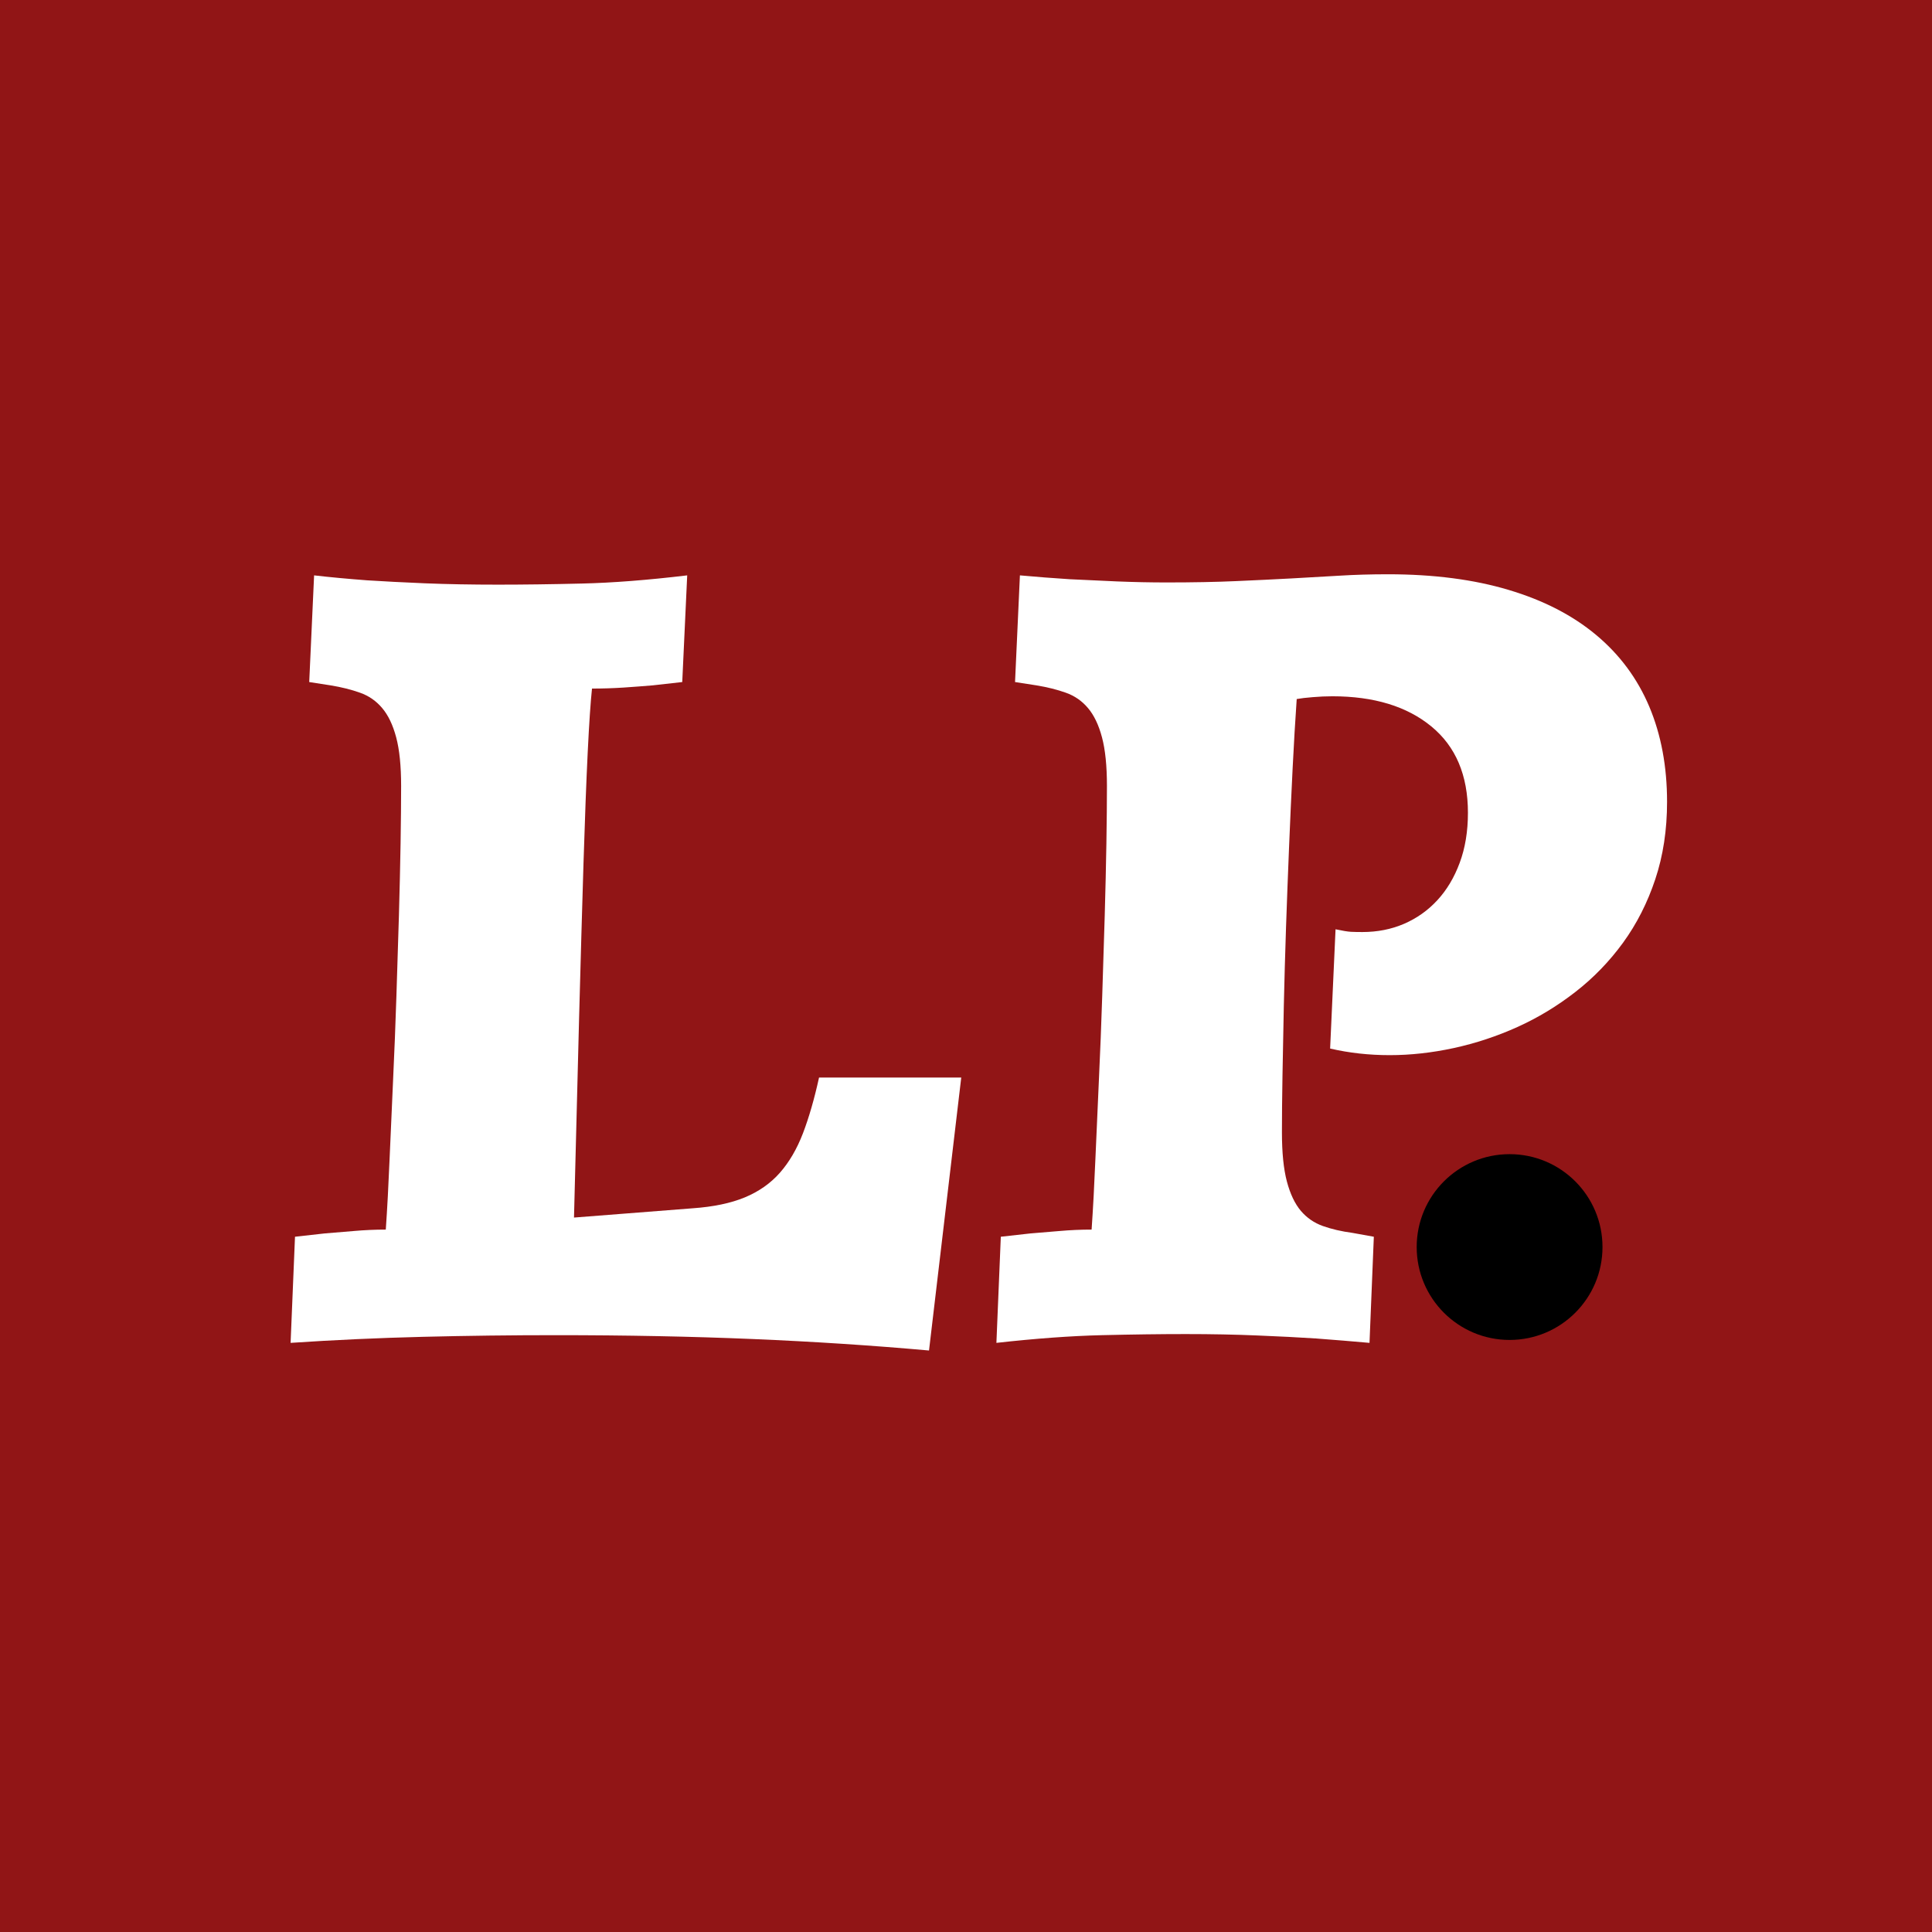 <svg xmlns="http://www.w3.org/2000/svg" xmlns:xlink="http://www.w3.org/1999/xlink" width="512" zoomAndPan="magnify" viewBox="0 0 384 384" height="512" preserveAspectRatio="xMidYMid meet" version="1.2"><defs><clipPath id="418dce1799"><path d="M 281.578 229.398 L 318.508 229.398 L 318.508 266.324 L 281.578 266.324 Z M 281.578 229.398 "/></clipPath><clipPath id="48e14c44d6"><path d="M 300.043 229.398 C 289.844 229.398 281.578 237.664 281.578 247.859 C 281.578 258.059 289.844 266.324 300.043 266.324 C 310.238 266.324 318.508 258.059 318.508 247.859 C 318.508 237.664 310.238 229.398 300.043 229.398 Z M 300.043 229.398 "/></clipPath></defs><g id="0a3f626ef9"><rect x="0" width="384" y="0" height="384" style="fill:#ffffff;fill-opacity:1;stroke:none;"/><rect x="0" width="384" y="0" height="384" style="fill:#911516;fill-opacity:1;stroke:none;"/><g style="fill:#ffffff;fill-opacity:1;"><g transform="translate(50.149, 266.25)"><path style="stroke:none" d="M 8.484 -20.438 C 10.367 -20.656 12.328 -20.875 14.359 -21.094 C 16.098 -21.238 18.035 -21.398 20.172 -21.578 C 22.305 -21.766 24.426 -21.859 26.531 -21.859 C 26.82 -26.055 27.07 -30.707 27.281 -35.812 C 27.5 -40.926 27.734 -46.219 27.984 -51.688 C 28.242 -57.164 28.461 -62.695 28.641 -68.281 C 28.828 -73.863 28.992 -79.207 29.141 -84.312 C 29.285 -89.426 29.395 -94.191 29.469 -98.609 C 29.539 -103.035 29.578 -106.844 29.578 -110.031 C 29.578 -114.02 29.25 -117.242 28.594 -119.703 C 27.938 -122.172 27.008 -124.109 25.812 -125.516 C 24.625 -126.93 23.16 -127.945 21.422 -128.562 C 19.68 -129.188 17.723 -129.676 15.547 -130.031 L 11.312 -130.688 L 12.281 -151.891 C 15.469 -151.523 18.984 -151.195 22.828 -150.906 C 26.086 -150.695 29.926 -150.5 34.344 -150.312 C 38.77 -150.133 43.594 -150.047 48.812 -150.047 C 53.82 -150.047 59.383 -150.117 65.5 -150.266 C 71.625 -150.41 78.602 -150.953 86.438 -151.891 L 85.453 -130.688 C 83.566 -130.469 81.613 -130.25 79.594 -130.031 C 77.852 -129.883 75.93 -129.738 73.828 -129.594 C 71.723 -129.457 69.617 -129.391 67.516 -129.391 C 66.941 -124.023 66.379 -112.477 65.828 -94.75 C 65.285 -77.031 64.656 -53.531 63.938 -24.25 L 87.531 -26.094 C 91.656 -26.383 95.113 -27.109 97.906 -28.266 C 100.695 -29.43 103.016 -31.062 104.859 -33.156 C 106.711 -35.258 108.238 -37.867 109.438 -40.984 C 110.633 -44.109 111.703 -47.805 112.641 -52.078 L 140.906 -52.078 L 134.5 2.172 C 123.188 1.16 111.492 0.398 99.422 -0.109 C 87.359 -0.617 74.332 -0.875 60.344 -0.875 C 51.57 -0.875 42.766 -0.766 33.922 -0.547 C 25.078 -0.328 16.305 0.07 7.609 0.656 Z M 8.484 -20.438 "/></g></g><g style="fill:#ffffff;fill-opacity:1;"><g transform="translate(190.216, 266.25)"><path style="stroke:none" d="M 67.516 -127.312 C 67.223 -123.113 66.953 -118.516 66.703 -113.516 C 66.453 -108.516 66.219 -103.348 66 -98.016 C 65.781 -92.691 65.578 -87.328 65.391 -81.922 C 65.211 -76.523 65.066 -71.344 64.953 -66.375 C 64.848 -61.414 64.758 -56.773 64.688 -52.453 C 64.613 -48.141 64.578 -44.391 64.578 -41.203 C 64.578 -37.148 64.906 -33.891 65.562 -31.422 C 66.219 -28.953 67.141 -27.008 68.328 -25.594 C 69.523 -24.188 70.992 -23.176 72.734 -22.562 C 74.473 -21.945 76.43 -21.492 78.609 -21.203 L 82.844 -20.438 L 81.984 0.656 C 78.723 0.363 75.172 0.07 71.328 -0.219 C 67.992 -0.438 64.133 -0.633 59.75 -0.812 C 55.363 -1 50.598 -1.094 45.453 -1.094 C 40.453 -1.094 34.891 -1.02 28.766 -0.875 C 22.641 -0.727 15.66 -0.219 7.828 0.656 L 8.703 -20.438 C 10.586 -20.656 12.539 -20.875 14.562 -21.094 C 16.301 -21.238 18.238 -21.398 20.375 -21.578 C 22.52 -21.766 24.645 -21.859 26.75 -21.859 C 27.039 -26.055 27.289 -30.707 27.5 -35.812 C 27.719 -40.926 27.953 -46.219 28.203 -51.688 C 28.461 -57.164 28.68 -62.695 28.859 -68.281 C 29.047 -73.863 29.211 -79.207 29.359 -84.312 C 29.504 -89.426 29.613 -94.191 29.688 -98.609 C 29.758 -103.035 29.797 -106.844 29.797 -110.031 C 29.797 -114.02 29.469 -117.242 28.812 -119.703 C 28.156 -122.172 27.227 -124.109 26.031 -125.516 C 24.844 -126.93 23.379 -127.945 21.641 -128.562 C 19.898 -129.188 17.941 -129.676 15.766 -130.031 L 11.531 -130.688 L 12.5 -151.891 C 15.688 -151.598 18.984 -151.344 22.391 -151.125 C 25.297 -150.977 28.43 -150.832 31.797 -150.688 C 35.172 -150.551 38.453 -150.484 41.641 -150.484 C 46.859 -150.484 51.461 -150.57 55.453 -150.75 C 59.441 -150.926 63.102 -151.102 66.438 -151.281 C 69.77 -151.469 72.957 -151.648 76 -151.828 C 79.039 -152.016 82.266 -152.109 85.672 -152.109 C 94.734 -152.109 102.723 -151.07 109.641 -149 C 116.566 -146.938 122.367 -143.945 127.047 -140.031 C 131.723 -136.125 135.238 -131.379 137.594 -125.797 C 139.945 -120.211 141.125 -113.906 141.125 -106.875 C 141.125 -101.289 140.344 -96.16 138.781 -91.484 C 137.227 -86.816 135.094 -82.613 132.375 -78.875 C 129.656 -75.145 126.5 -71.883 122.906 -69.094 C 119.32 -66.301 115.484 -63.977 111.391 -62.125 C 107.297 -60.281 103.07 -58.883 98.719 -57.938 C 94.375 -57 90.133 -56.531 86 -56.531 C 81.875 -56.531 77.926 -56.969 74.156 -57.844 L 75.234 -81.547 C 76.609 -81.254 77.625 -81.086 78.281 -81.047 C 78.938 -81.016 79.695 -81 80.562 -81 C 83.539 -81 86.297 -81.539 88.828 -82.625 C 91.367 -83.719 93.578 -85.281 95.453 -87.312 C 97.336 -89.344 98.82 -91.82 99.906 -94.75 C 101 -97.688 101.547 -101.004 101.547 -104.703 C 101.547 -112.172 99.117 -117.895 94.266 -121.875 C 89.41 -125.863 82.852 -127.859 74.594 -127.859 C 73.352 -127.859 72.062 -127.801 70.719 -127.688 C 69.383 -127.582 68.316 -127.457 67.516 -127.312 Z M 67.516 -127.312 "/></g></g><g clip-rule="nonzero" clip-path="url(#418dce1799)"><g clip-rule="nonzero" clip-path="url(#48e14c44d6)"><path style=" stroke:none;fill-rule:nonzero;fill:#000000;fill-opacity:1;" d="M 281.578 229.398 L 318.508 229.398 L 318.508 266.324 L 281.578 266.324 Z M 281.578 229.398 "/></g></g></g></svg>